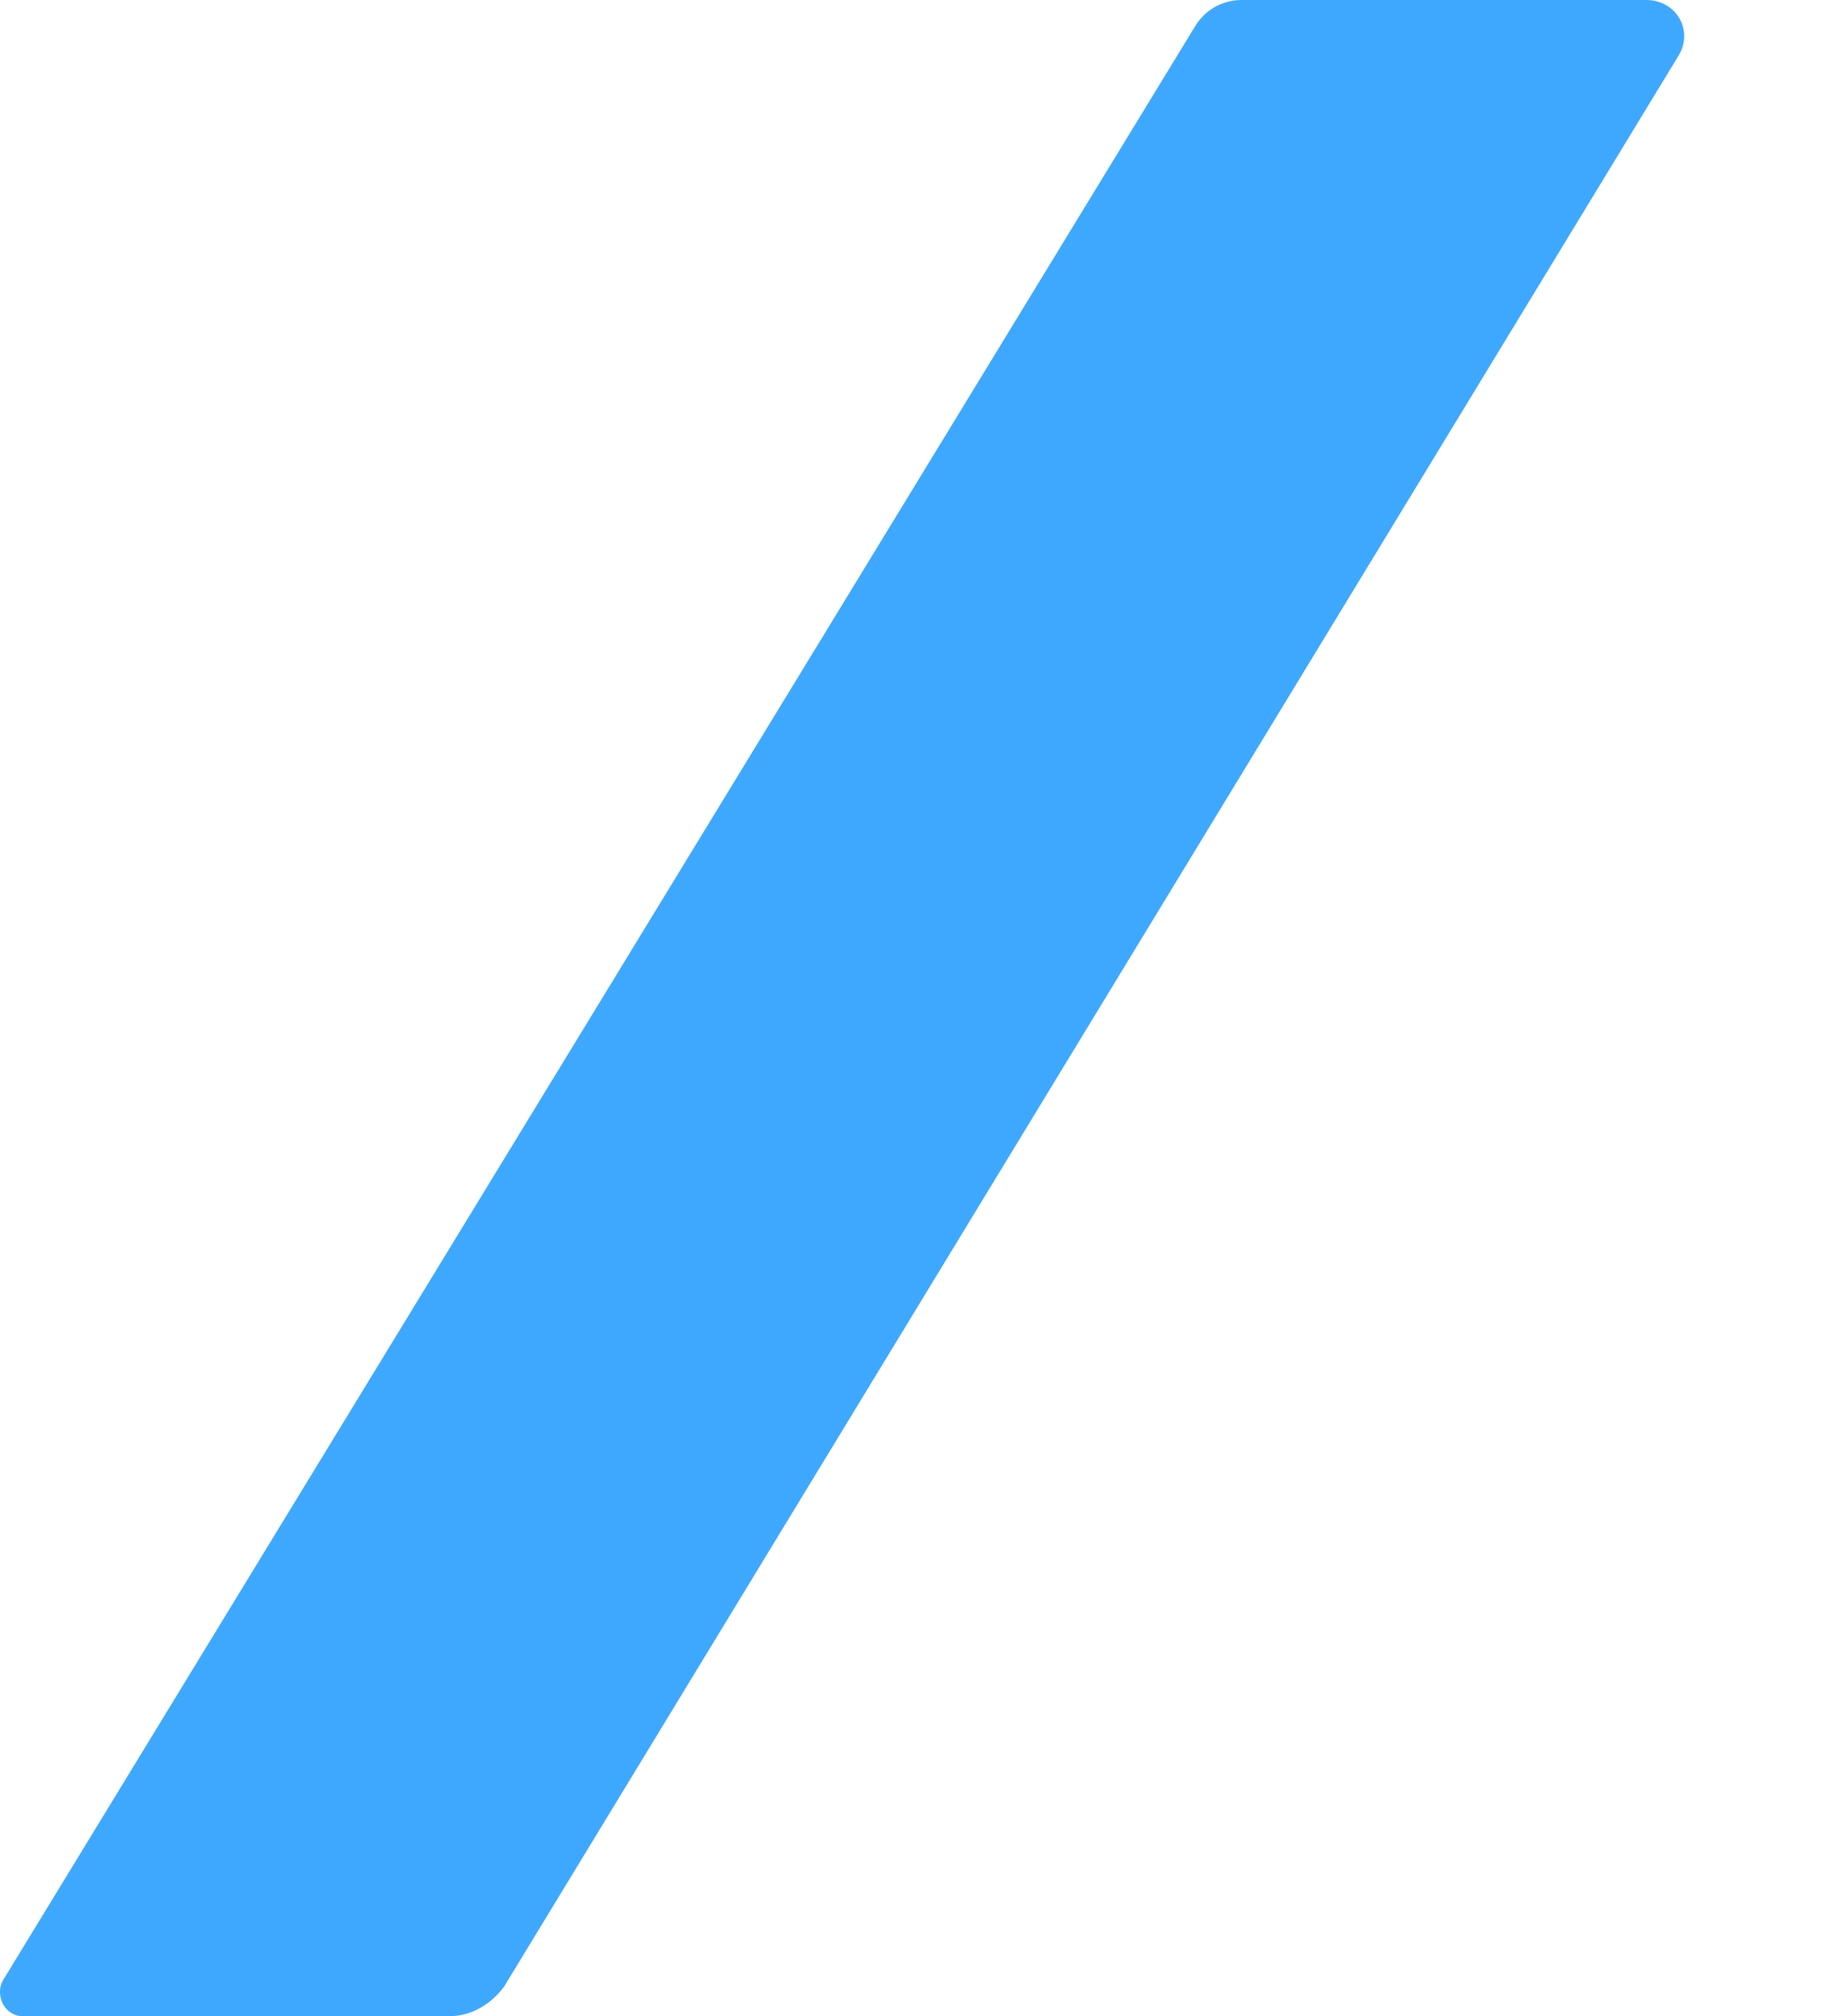 <svg width="11" height="12" viewBox="0 0 11 12" fill="none" xmlns="http://www.w3.org/2000/svg">
<path d="M0.135 12H2.675C2.81 12 2.929 11.925 3.004 11.821L9.998 0.329C10.087 0.179 9.983 0 9.803 0H7.397C7.278 0 7.173 0.06 7.113 0.164L0.015 11.791C-0.03 11.88 0.03 12 0.135 12Z" fill="#3EA8FF"/>
</svg>
